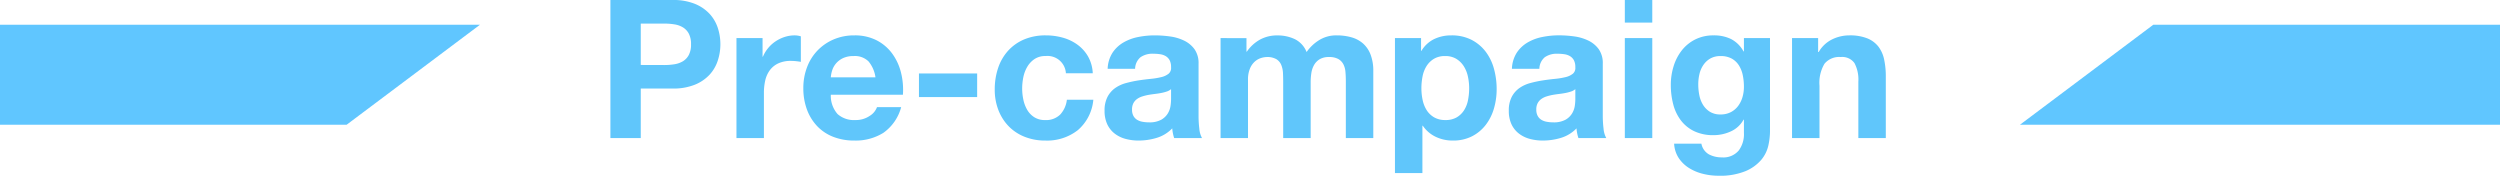 <svg xmlns="http://www.w3.org/2000/svg" width="375" height="26.361" viewBox="0 0 375 26.361">
  <g id="グループ_4392" data-name="グループ 4392" transform="translate(-701 -1179.294)">
    <path id="パス_36949" data-name="パス 36949" d="M-90.886-10.962v-6.206h3.538a9.535,9.535,0,0,1,1.508.116,3.509,3.509,0,0,1,1.276.45,2.449,2.449,0,0,1,.884.942,3.313,3.313,0,0,1,.334,1.6,3.313,3.313,0,0,1-.334,1.6,2.449,2.449,0,0,1-.884.943,3.509,3.509,0,0,1-1.276.45,9.535,9.535,0,0,1-1.508.116Zm-4.553-9.744V0h4.553V-7.424H-86.1A8.624,8.624,0,0,0-82.8-7.99a6.185,6.185,0,0,0,2.219-1.493,5.718,5.718,0,0,0,1.247-2.132,7.875,7.875,0,0,0,.392-2.451,7.831,7.831,0,0,0-.392-2.465,5.737,5.737,0,0,0-1.247-2.117A6.185,6.185,0,0,0-82.8-20.141a8.624,8.624,0,0,0-3.306-.565Zm18.908,5.713V0h4.118V-6.757a8.287,8.287,0,0,1,.2-1.885,4.128,4.128,0,0,1,.681-1.522,3.315,3.315,0,0,1,1.262-1.03,4.387,4.387,0,0,1,1.914-.377,7.354,7.354,0,0,1,.783.043q.406.044.7.1v-3.828a3.211,3.211,0,0,0-.9-.145,4.918,4.918,0,0,0-1.508.232,5.526,5.526,0,0,0-1.363.652A5.13,5.13,0,0,0-71.775-13.5a5.065,5.065,0,0,0-.783,1.291h-.058v-2.784ZM-55.68-9.106h-6.7a4.727,4.727,0,0,1,.188-.986,3.027,3.027,0,0,1,.551-1.044,3.119,3.119,0,0,1,1.044-.826,3.583,3.583,0,0,1,1.639-.333,2.892,2.892,0,0,1,2.248.812A4.759,4.759,0,0,1-55.68-9.106Zm-6.7,2.61h10.817a10.585,10.585,0,0,0-.29-3.335,8.163,8.163,0,0,0-1.319-2.842,6.656,6.656,0,0,0-2.334-1.986,7.129,7.129,0,0,0-3.335-.74,7.765,7.765,0,0,0-3.118.609,7.371,7.371,0,0,0-2.422,1.668,7.35,7.35,0,0,0-1.566,2.508A8.744,8.744,0,0,0-66.5-7.482a9.129,9.129,0,0,0,.536,3.19A7.244,7.244,0,0,0-64.438-1.8,6.633,6.633,0,0,0-62.031-.189a8.563,8.563,0,0,0,3.19.566,7.853,7.853,0,0,0,4.35-1.16A6.881,6.881,0,0,0-51.823-4.64h-3.625a2.586,2.586,0,0,1-1.1,1.319A3.671,3.671,0,0,1-58.7-2.7a3.681,3.681,0,0,1-2.668-.9A4.163,4.163,0,0,1-62.379-6.5Zm13.224-3.19v3.538h8.729V-9.686Zm22.04-.029h4.031a5.641,5.641,0,0,0-.7-2.509,5.666,5.666,0,0,0-1.581-1.769,6.85,6.85,0,0,0-2.2-1.059,9.4,9.4,0,0,0-2.567-.348,8.178,8.178,0,0,0-3.248.609,6.836,6.836,0,0,0-2.407,1.7,7.275,7.275,0,0,0-1.493,2.581,9.988,9.988,0,0,0-.507,3.234,8.4,8.4,0,0,0,.551,3.088A7.2,7.2,0,0,0-35.7-1.769,6.848,6.848,0,0,0-33.307-.189a8.206,8.206,0,0,0,3.088.566,7.487,7.487,0,0,0,4.9-1.566A6.794,6.794,0,0,0-23-5.742H-26.97a3.91,3.91,0,0,1-1,2.219,3.017,3.017,0,0,1-2.276.826,2.909,2.909,0,0,1-1.624-.435A3.249,3.249,0,0,1-32.93-4.249,5.114,5.114,0,0,1-33.5-5.771a8.145,8.145,0,0,1-.174-1.653,8.494,8.494,0,0,1,.174-1.7,5.011,5.011,0,0,1,.594-1.566,3.572,3.572,0,0,1,1.088-1.16,2.892,2.892,0,0,1,1.653-.45A2.761,2.761,0,0,1-27.115-9.715Zm6.264-.667a4.784,4.784,0,0,1,.725-2.407A4.937,4.937,0,0,1-18.5-14.326a7.077,7.077,0,0,1,2.219-.826A12.613,12.613,0,0,1-13.8-15.4a16.8,16.8,0,0,1,2.291.16,7.008,7.008,0,0,1,2.117.623,4.171,4.171,0,0,1,1.566,1.29,3.606,3.606,0,0,1,.609,2.19v7.8a15.667,15.667,0,0,0,.116,1.943A3.512,3.512,0,0,0-6.7,0h-4.176a5.909,5.909,0,0,1-.188-.711,6.187,6.187,0,0,1-.1-.74,5.366,5.366,0,0,1-2.32,1.421,9.312,9.312,0,0,1-2.726.406,7.365,7.365,0,0,1-2-.261A4.583,4.583,0,0,1-19.836-.7a3.78,3.78,0,0,1-1.087-1.392,4.706,4.706,0,0,1-.392-2,4.371,4.371,0,0,1,.45-2.1,3.758,3.758,0,0,1,1.16-1.32,5.2,5.2,0,0,1,1.624-.739,17.337,17.337,0,0,1,1.842-.392q.928-.145,1.827-.232a10.987,10.987,0,0,0,1.595-.261,2.78,2.78,0,0,0,1.1-.507,1.114,1.114,0,0,0,.377-.972,2.185,2.185,0,0,0-.217-1.058,1.6,1.6,0,0,0-.58-.609,2.282,2.282,0,0,0-.841-.29,6.882,6.882,0,0,0-1.03-.073,3.126,3.126,0,0,0-1.914.522,2.33,2.33,0,0,0-.812,1.74Zm9.512,3.045a1.847,1.847,0,0,1-.652.362,6.664,6.664,0,0,1-.841.218q-.449.087-.943.145t-.986.145a7.437,7.437,0,0,0-.913.232,2.7,2.7,0,0,0-.783.391,1.861,1.861,0,0,0-.536.623,2.006,2.006,0,0,0-.2.957,1.937,1.937,0,0,0,.2.928,1.556,1.556,0,0,0,.551.595,2.325,2.325,0,0,0,.812.3,5.183,5.183,0,0,0,.957.087,3.64,3.64,0,0,0,1.885-.406,2.716,2.716,0,0,0,.986-.972,3.107,3.107,0,0,0,.391-1.145,7.869,7.869,0,0,0,.072-.928Zm7.424-7.656V0H.2V-8.7a4.238,4.238,0,0,1,.319-1.783,2.879,2.879,0,0,1,.768-1.044,2.55,2.55,0,0,1,.928-.493,3.086,3.086,0,0,1,.768-.13,2.735,2.735,0,0,1,1.494.333,1.851,1.851,0,0,1,.725.884,3.7,3.7,0,0,1,.247,1.2q.029.653.029,1.319V0H9.6V-8.352a9.338,9.338,0,0,1,.1-1.378,3.484,3.484,0,0,1,.406-1.218,2.416,2.416,0,0,1,.841-.87,2.634,2.634,0,0,1,1.406-.333,2.78,2.78,0,0,1,1.377.29,1.931,1.931,0,0,1,.769.783,3.016,3.016,0,0,1,.319,1.16q.058.667.058,1.421V0h4.118V-10.034a6.762,6.762,0,0,0-.406-2.479,4.251,4.251,0,0,0-1.131-1.668,4.437,4.437,0,0,0-1.74-.928,8,8,0,0,0-2.2-.29,4.819,4.819,0,0,0-2.712.754A6.383,6.383,0,0,0,8.99-12.9a3.646,3.646,0,0,0-1.784-1.943,6.035,6.035,0,0,0-2.6-.551,5.3,5.3,0,0,0-2.625.638,5.864,5.864,0,0,0-1.957,1.8H-.029v-2.03ZM29.812-2.7A3.284,3.284,0,0,1,28.13-3.1a3.258,3.258,0,0,1-1.116-1.059A4.571,4.571,0,0,1,26.4-5.684a8.33,8.33,0,0,1-.189-1.769,9.147,9.147,0,0,1,.174-1.8,4.513,4.513,0,0,1,.594-1.537,3.385,3.385,0,0,1,1.1-1.087,3.176,3.176,0,0,1,1.7-.42,3.118,3.118,0,0,1,1.667.42,3.473,3.473,0,0,1,1.117,1.1,4.71,4.71,0,0,1,.624,1.551,8.33,8.33,0,0,1,.188,1.769A9,9,0,0,1,33.2-5.684a4.36,4.36,0,0,1-.594,1.523,3.3,3.3,0,0,1-1.1,1.059A3.266,3.266,0,0,1,29.812-2.7Zm-7.569-12.3V5.249h4.118v-7.1h.058A4.858,4.858,0,0,0,28.347-.189a5.838,5.838,0,0,0,2.566.566A6.194,6.194,0,0,0,33.8-.261a6.106,6.106,0,0,0,2.059-1.711,7.383,7.383,0,0,0,1.233-2.465,10.3,10.3,0,0,0,.406-2.9,11.4,11.4,0,0,0-.406-3.059,7.471,7.471,0,0,0-1.247-2.567,6.287,6.287,0,0,0-2.117-1.769,6.494,6.494,0,0,0-3.045-.667,5.872,5.872,0,0,0-2.552.551,4.529,4.529,0,0,0-1.914,1.769h-.058v-1.914Zm17.545,4.611a4.784,4.784,0,0,1,.725-2.407,4.937,4.937,0,0,1,1.624-1.537,7.077,7.077,0,0,1,2.218-.826,12.613,12.613,0,0,1,2.479-.247,16.8,16.8,0,0,1,2.291.16,7.008,7.008,0,0,1,2.117.623,4.171,4.171,0,0,1,1.566,1.29,3.606,3.606,0,0,1,.609,2.19v7.8a15.667,15.667,0,0,0,.116,1.943A3.512,3.512,0,0,0,53.94,0H49.764a5.909,5.909,0,0,1-.188-.711,6.186,6.186,0,0,1-.1-.74,5.366,5.366,0,0,1-2.32,1.421,9.312,9.312,0,0,1-2.726.406,7.365,7.365,0,0,1-2-.261A4.583,4.583,0,0,1,40.8-.7a3.78,3.78,0,0,1-1.088-1.392,4.706,4.706,0,0,1-.391-2,4.372,4.372,0,0,1,.449-2.1,3.758,3.758,0,0,1,1.16-1.32,5.2,5.2,0,0,1,1.624-.739A17.337,17.337,0,0,1,44.4-8.642q.928-.145,1.827-.232a10.987,10.987,0,0,0,1.595-.261,2.78,2.78,0,0,0,1.1-.507,1.114,1.114,0,0,0,.377-.972,2.185,2.185,0,0,0-.217-1.058,1.6,1.6,0,0,0-.58-.609,2.282,2.282,0,0,0-.841-.29,6.882,6.882,0,0,0-1.029-.073,3.126,3.126,0,0,0-1.914.522,2.33,2.33,0,0,0-.812,1.74ZM49.3-7.337a1.847,1.847,0,0,1-.653.362,6.664,6.664,0,0,1-.841.218q-.45.087-.943.145t-.986.145a7.437,7.437,0,0,0-.913.232,2.7,2.7,0,0,0-.783.391,1.861,1.861,0,0,0-.536.623,2.006,2.006,0,0,0-.2.957,1.937,1.937,0,0,0,.2.928,1.556,1.556,0,0,0,.551.595,2.325,2.325,0,0,0,.812.3,5.183,5.183,0,0,0,.957.087,3.64,3.64,0,0,0,1.885-.406,2.716,2.716,0,0,0,.986-.972,3.107,3.107,0,0,0,.391-1.145A7.869,7.869,0,0,0,49.3-5.8Zm11.542-9.976v-3.393H56.724v3.393Zm-4.118,2.32V0h4.118V-14.993ZM71.079-3.538a2.917,2.917,0,0,1-1.6-.406,3.219,3.219,0,0,1-1.03-1.044A4.351,4.351,0,0,1,67.9-6.424a8.187,8.187,0,0,1-.16-1.609,6.734,6.734,0,0,1,.188-1.609,3.974,3.974,0,0,1,.609-1.363,3.141,3.141,0,0,1,1.044-.943,3.019,3.019,0,0,1,1.493-.348,3.384,3.384,0,0,1,1.682.377A3,3,0,0,1,73.834-10.9a4.383,4.383,0,0,1,.58,1.464,8.5,8.5,0,0,1,.174,1.755,5.47,5.47,0,0,1-.218,1.551,4.11,4.11,0,0,1-.652,1.32,3.215,3.215,0,0,1-1.1.928A3.275,3.275,0,0,1,71.079-3.538ZM78.5-.957V-14.993H74.588v2H74.53a4.479,4.479,0,0,0-1.87-1.856,5.8,5.8,0,0,0-2.6-.551,6.052,6.052,0,0,0-2.77.609,5.956,5.956,0,0,0-2.016,1.639,7.315,7.315,0,0,0-1.232,2.378,9.346,9.346,0,0,0-.42,2.8,11.41,11.41,0,0,0,.362,2.915,6.775,6.775,0,0,0,1.146,2.407,5.5,5.5,0,0,0,2,1.624,6.55,6.55,0,0,0,2.9.595A6.152,6.152,0,0,0,72.631-1a4.077,4.077,0,0,0,1.9-1.754h.058V-.783a4.094,4.094,0,0,1-.769,2.639A2.99,2.99,0,0,1,71.282,2.9a4.06,4.06,0,0,1-1.943-.45A2.35,2.35,0,0,1,68.208.841H64.119a4.33,4.33,0,0,0,.71,2.19A5.131,5.131,0,0,0,66.4,4.524a7.14,7.14,0,0,0,2.088.855,9.591,9.591,0,0,0,2.247.275,10.127,10.127,0,0,0,4.118-.7,6.307,6.307,0,0,0,2.349-1.7A5.077,5.077,0,0,0,78.257,1.1,10.038,10.038,0,0,0,78.5-.957Zm3.306-14.036V0h4.118V-7.859a5.562,5.562,0,0,1,.754-3.292,2.853,2.853,0,0,1,2.436-1,2.246,2.246,0,0,1,2.059.914,5.254,5.254,0,0,1,.58,2.769V0h4.118V-9.222a12.084,12.084,0,0,0-.246-2.537,4.826,4.826,0,0,0-.855-1.943A4.02,4.02,0,0,0,93.1-14.95a6.994,6.994,0,0,0-2.712-.45,5.87,5.87,0,0,0-2.552.594,4.725,4.725,0,0,0-2.03,1.9h-.087v-2.088Z" transform="translate(888 1200)" fill="#60c6fb"/>
    <g id="グループ_4462" data-name="グループ 4462" transform="translate(701 1183)">
      <path id="パス_36834" data-name="パス 36834" d="M0,0V15H52L72,0Z" fill="#60c6ff"/>
      <path id="パス_36835" data-name="パス 36835" d="M323,0,303,15h72V0Z" fill="#60c6ff"/>
    </g>
  </g>
</svg>
